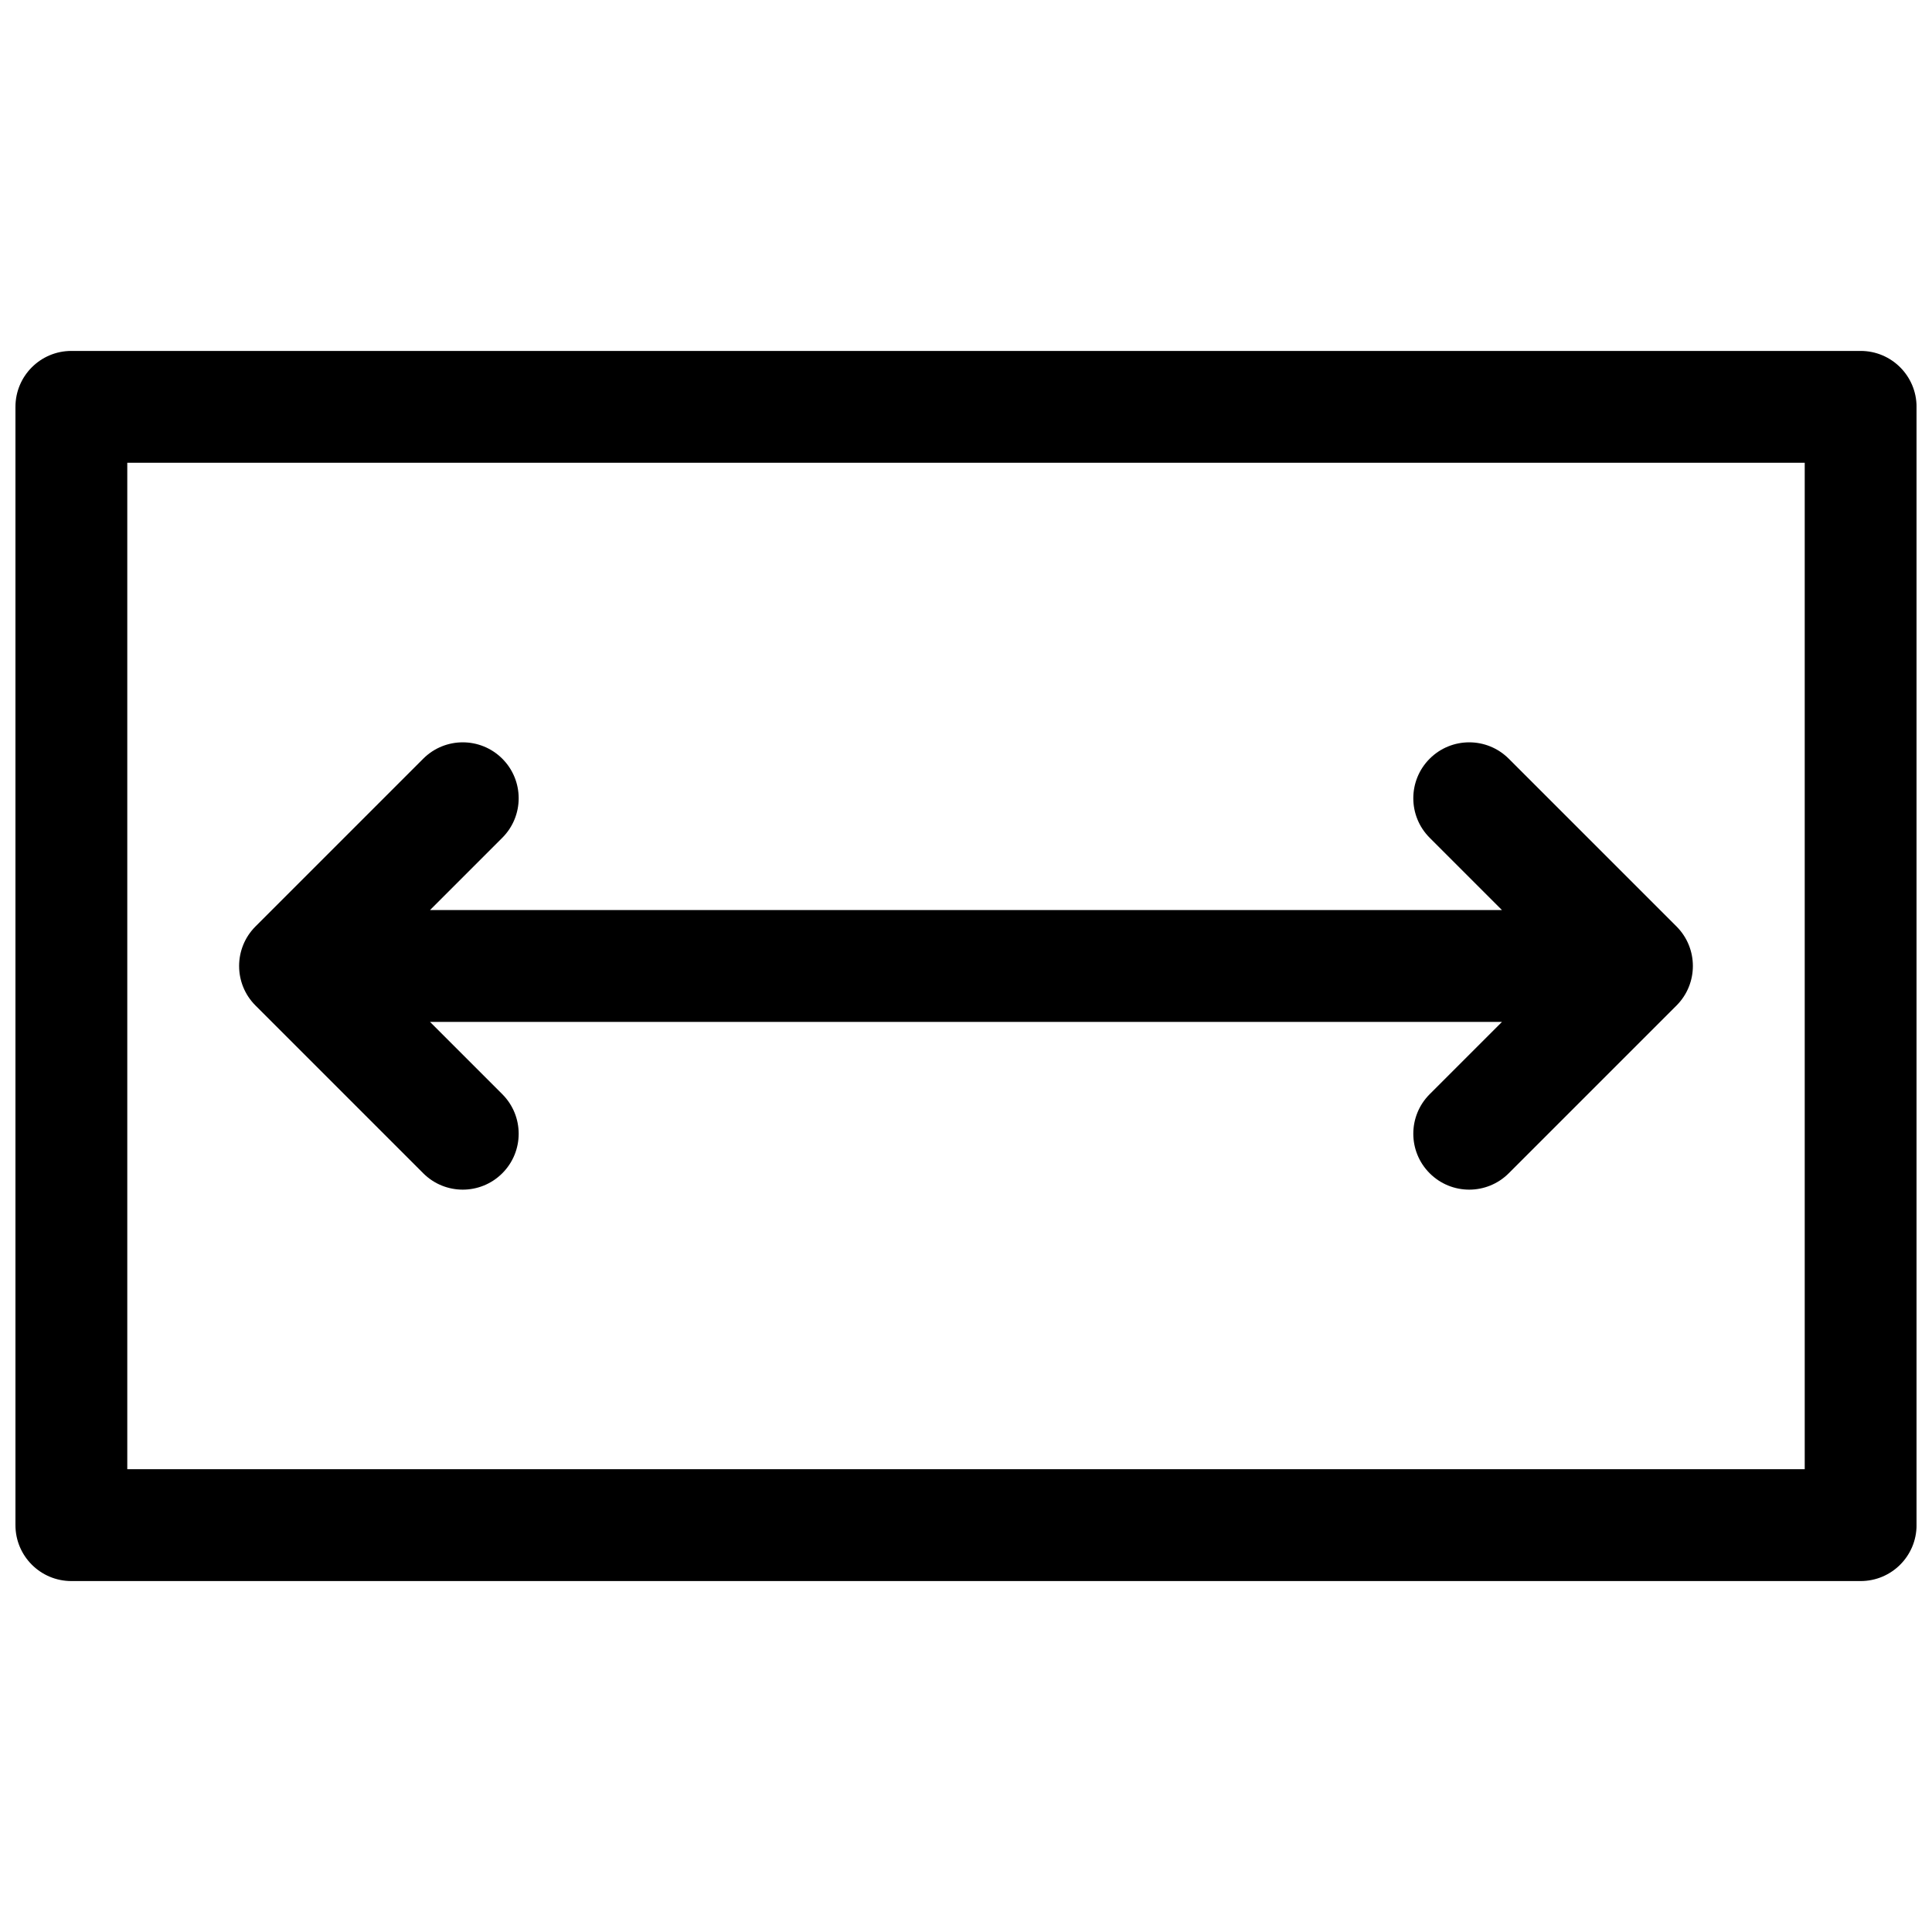 <?xml version="1.0" encoding="UTF-8"?>
<!-- Uploaded to: SVG Repo, www.svgrepo.com, Generator: SVG Repo Mixer Tools -->
<svg width="800px" height="800px" version="1.1" viewBox="144 144 512 512" xmlns="http://www.w3.org/2000/svg">
 <defs>
  <clipPath id="a">
   <path d="m148.09 237h503.81v326h-503.81z"/>
  </clipPath>
 </defs>
 <g clip-path="url(#a)">
  <path d="m162.91 237h474.18c8.184 0 14.816 6.637 14.816 14.82v296.36c0 8.184-6.633 14.816-14.816 14.816h-474.18c-8.184 0-14.816-6.633-14.816-14.816v-296.36c0-8.184 6.633-14.82 14.816-14.82zm14.82 29.637v266.72h444.54v-266.72zm80.227 118.54h284.08l-19.156-19.156c-5.789-5.789-5.789-15.168 0-20.957 5.785-5.785 15.168-5.785 20.953 0l44.457 44.453c5.785 5.789 5.785 15.172 0 20.957l-44.457 44.453c-5.785 5.789-15.168 5.789-20.953 0-5.789-5.785-5.789-15.168 0-20.957l19.156-19.156h-284.08l19.156 19.156c5.789 5.789 5.789 15.172 0 20.957-5.785 5.789-15.168 5.789-20.953 0l-44.453-44.453c-5.789-5.785-5.789-15.168 0-20.957l44.453-44.453c5.785-5.785 15.168-5.785 20.953 0 5.789 5.789 5.789 15.168 0 20.957z"/>
 </g>
</svg>